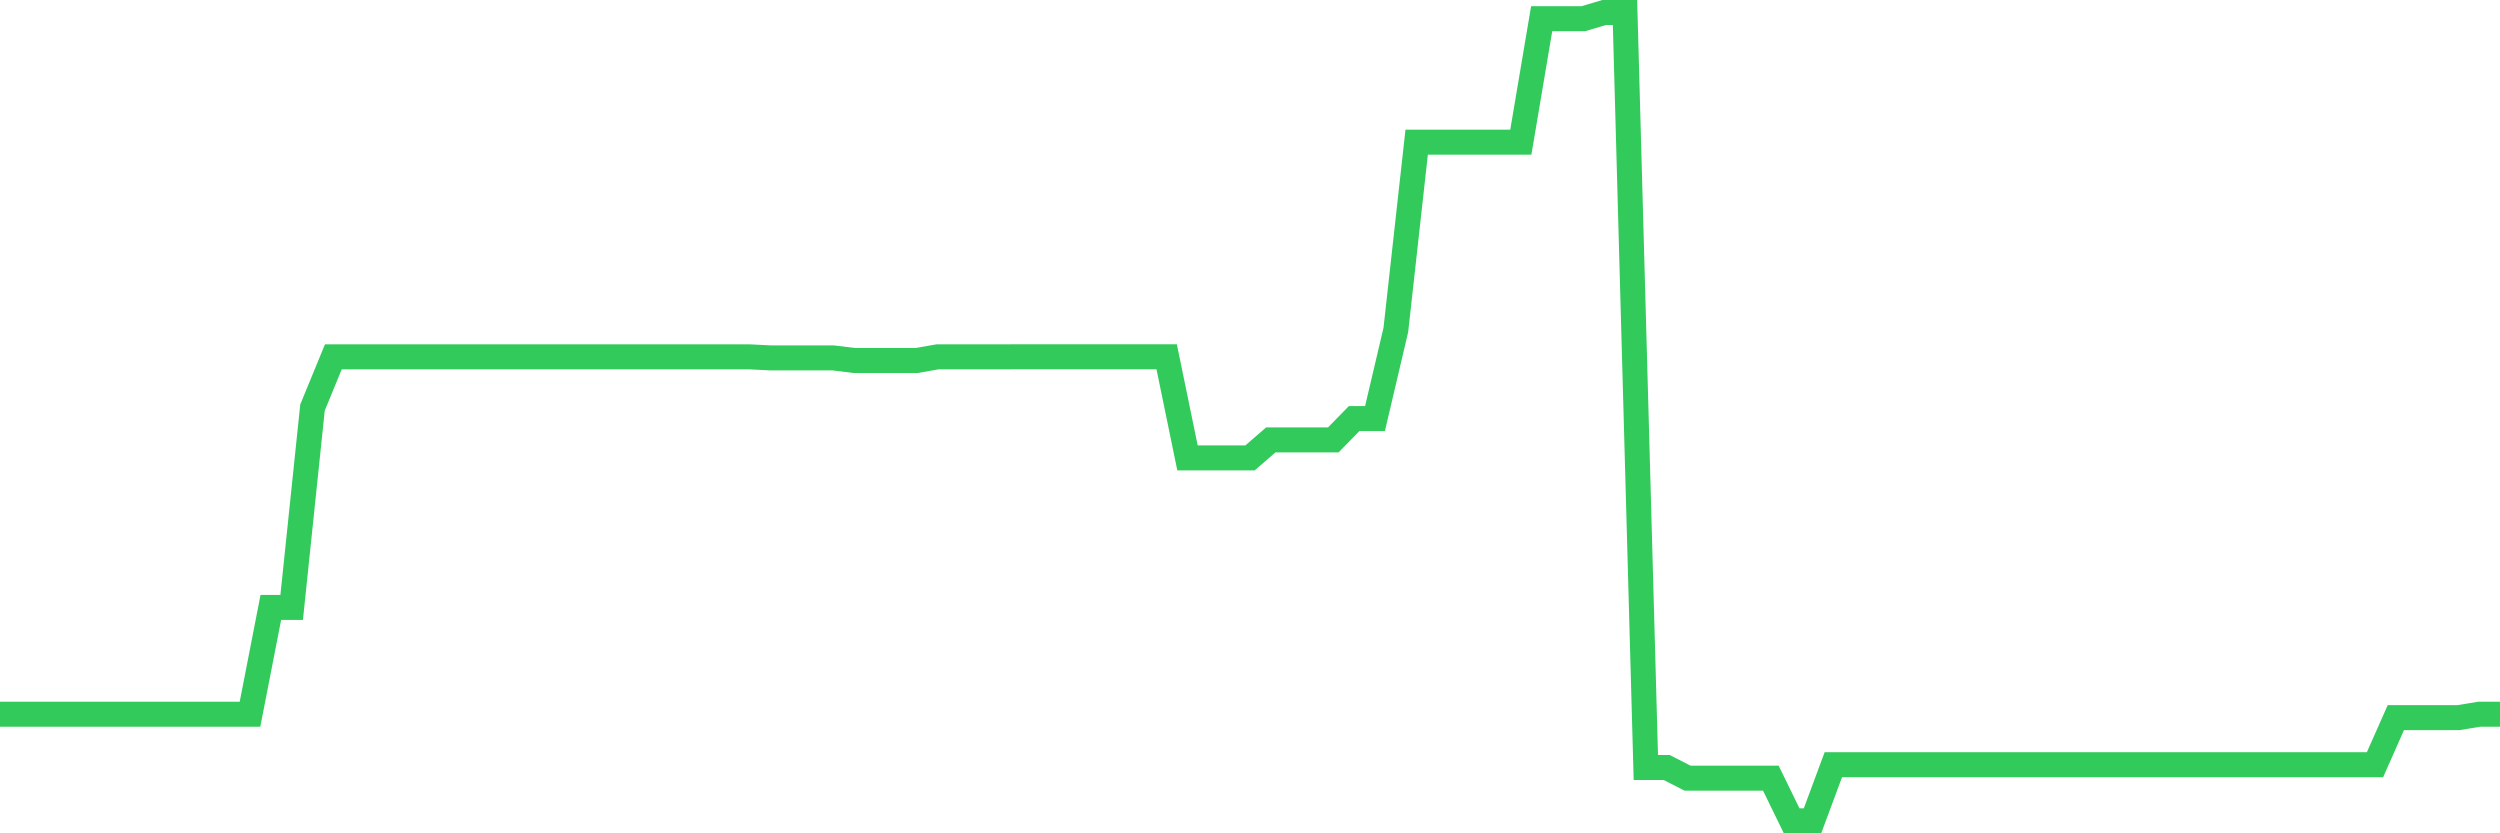 <svg
  xmlns="http://www.w3.org/2000/svg"
  xmlns:xlink="http://www.w3.org/1999/xlink"
  width="120"
  height="40"
  viewBox="0 0 120 40"
  preserveAspectRatio="none"
>
  <polyline
    points="0,34.283 1,34.283 2,34.283 3,34.283 4,34.283 5,34.283 6,34.283 7,34.283 8,34.283 9,34.283 10,34.283 11,34.283 12,34.283 13,29.156 14,29.156 15,19.562 16,17.129 17,17.129 18,17.129 19,17.129 20,17.129 21,17.129 22,17.129 23,17.129 24,17.129 25,17.129 26,17.129 27,17.129 28,17.129 29,17.129 30,17.129 31,17.129 32,17.129 33,17.129 34,17.129 35,17.129 36,17.129 37,17.18 38,17.18 39,17.18 40,17.18 41,17.303 42,17.303 43,17.303 44,17.303 45,17.129 46,17.129 47,17.129 48,17.129 49,17.124 50,17.124 51,17.124 52,17.124 53,17.124 54,17.124 55,17.124 56,17.124 57,21.98 58,21.98 59,21.98 60,21.98 61,21.114 62,21.114 63,21.114 64,21.114 65,20.09 66,20.09 67,15.838 68,6.823 69,6.823 70,6.823 71,6.823 72,6.823 73,6.823 74,0.897 75,0.897 76,0.897 77,0.6 78,0.6 79,36.839 80,36.839 81,37.351 82,37.351 83,37.351 84,37.351 85,37.351 86,39.4 87,39.4 88,36.706 89,36.706 90,36.706 91,36.706 92,36.706 93,36.706 94,36.706 95,36.706 96,36.706 97,36.706 98,36.706 99,36.706 100,36.706 101,36.706 102,36.706 103,36.706 104,36.706 105,36.706 106,36.706 107,36.706 108,36.706 109,36.706 110,36.706 111,36.706 112,36.706 113,36.706 114,36.706 115,34.447 116,34.447 117,34.447 118,34.447 119,34.283 120,34.283"
    fill="none"
    stroke="#32ca5b"
    stroke-width="1.2"
  >
  </polyline>
</svg>